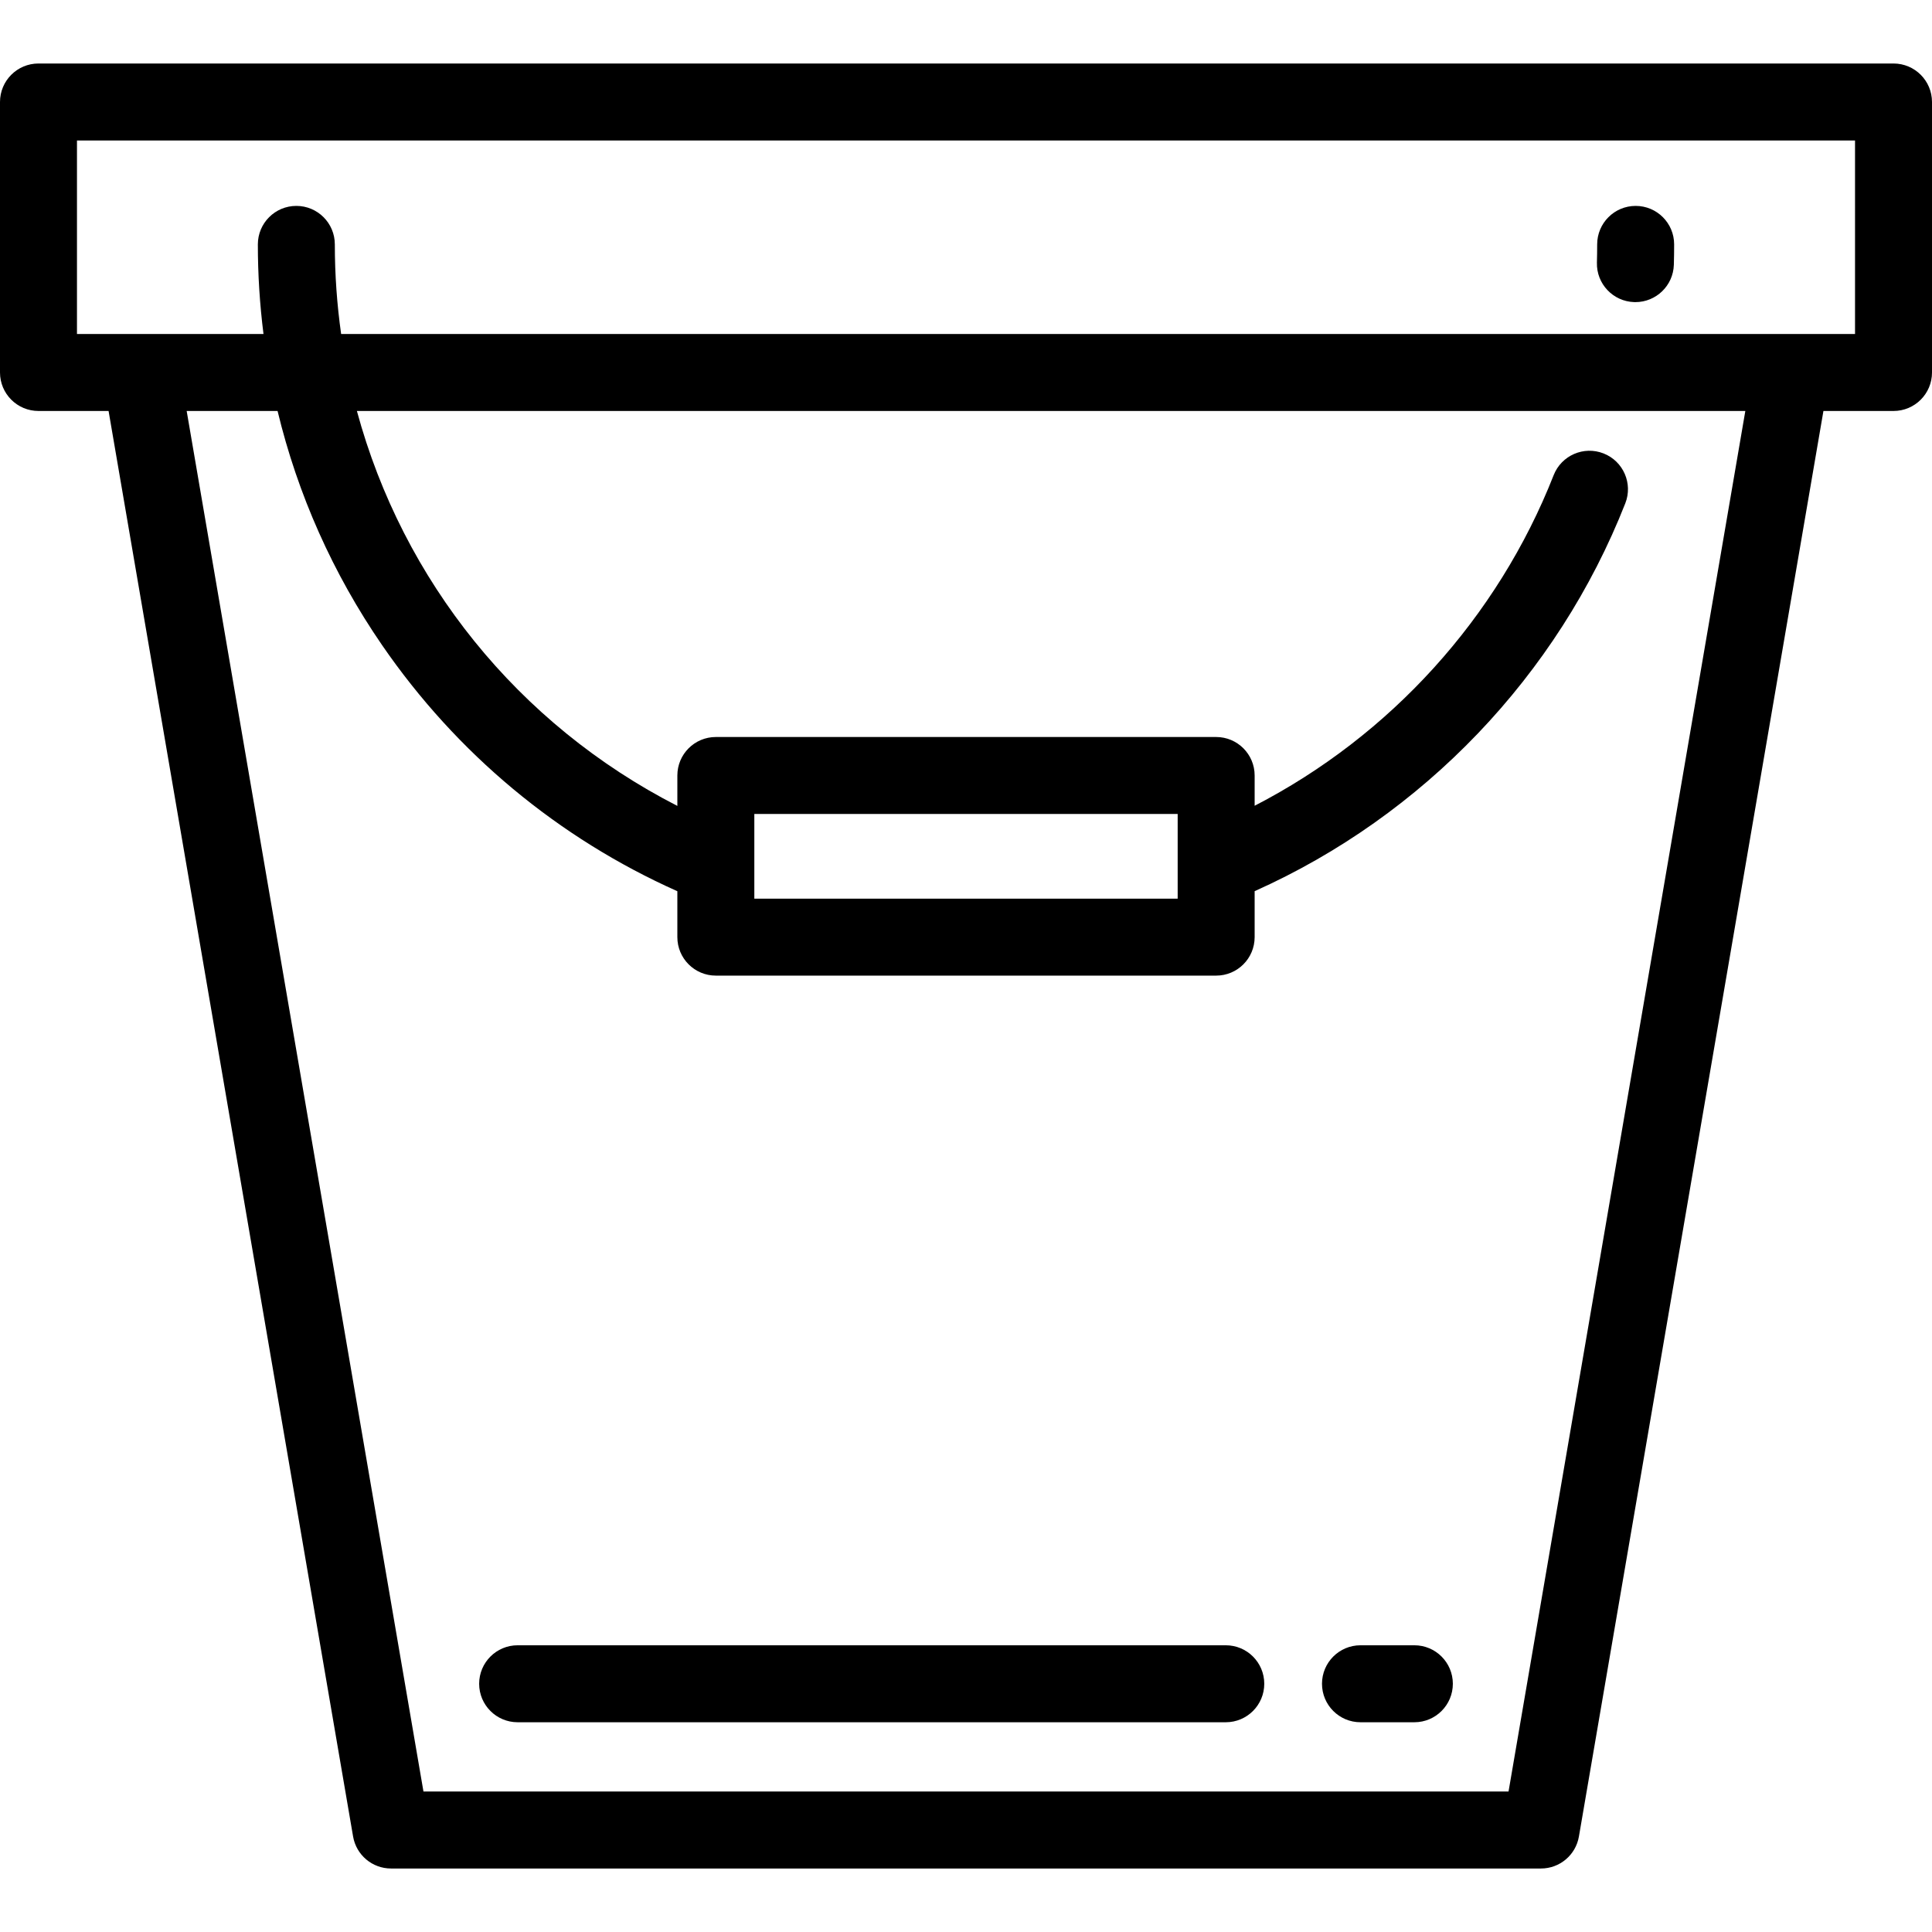 <?xml version="1.0" encoding="iso-8859-1"?>
<!-- Generator: Adobe Illustrator 19.0.0, SVG Export Plug-In . SVG Version: 6.00 Build 0)  -->
<svg version="1.1" id="Layer_1" xmlns="http://www.w3.org/2000/svg" xmlns:xlink="http://www.w3.org/1999/xlink" x="0px" y="0px"
	 viewBox="0 0 512 512" style="enable-background:new 0 0 512 512;" xml:space="preserve">
<g>
	<g>
		<path d="M501.801,16.829H10.199C4.566,16.829,0,21.396,0,27.028v71.686c0,5.632,4.566,10.199,10.199,10.199h18.575l64.798,377.783
			c0.839,4.897,5.084,8.476,10.052,8.476h304.752c4.967,0,9.212-3.579,10.052-8.476l64.798-377.783h18.575
			c5.632,0,10.199-4.567,10.199-10.199V27.028C512,21.396,507.433,16.829,501.801,16.829z M399.778,474.773H112.222L49.47,108.913
			h24.089c5.322,22.09,14.647,43.081,27.717,62.084c19.723,28.675,46.669,51.099,78.229,65.185v12.168
			c0,5.632,4.566,10.199,10.199,10.199h132.59c5.632,0,10.199-4.567,10.199-10.199v-12.182c44.672-19.98,80.29-57.149,98.226-102.78
			c2.061-5.243-0.519-11.162-5.761-13.223c-5.243-2.061-11.163,0.52-13.223,5.76c-14.857,37.8-43.33,69.083-79.241,87.611v-8.022
			c0-5.632-4.567-10.199-10.199-10.199h-132.59c-5.633,0-10.199,4.567-10.199,10.199v8.06
			c-42.296-21.669-72.76-59.749-84.924-104.661H462.53L399.778,474.773z M199.904,238.151v-22.438h112.191v22.438H199.904z
			 M491.602,88.515H90.403c-1.099-7.782-1.67-15.712-1.67-23.75c0-5.632-4.566-10.199-10.199-10.199
			c-5.633,0-10.199,4.567-10.199,10.199c0,7.992,0.506,15.92,1.494,23.75h-49.43V37.227h471.203V88.515z"/>
	</g>
</g>
<g>
	<g>
		<path d="M433.466,54.566c-5.632,0-10.199,4.567-10.199,10.199c0,1.601-0.022,3.221-0.067,4.812
			c-0.159,5.63,4.277,10.324,9.906,10.483c0.099,0.003,0.195,0.004,0.293,0.004c5.5,0,10.034-4.38,10.19-9.912
			c0.051-1.782,0.076-3.594,0.076-5.387C443.665,59.133,439.098,54.566,433.466,54.566z"/>
	</g>
</g>
<g>
	<g>
		<path d="M324.845,436.016H137.179c-5.633,0-10.199,4.567-10.199,10.199s4.566,10.199,10.199,10.199h187.665
			c5.632,0,10.199-4.567,10.199-10.199S330.477,436.016,324.845,436.016z"/>
	</g>
</g>
<g>
	<g>
		<path d="M374.821,436.016h-14.279c-5.632,0-10.199,4.567-10.199,10.199s4.567,10.199,10.199,10.199h14.279
			c5.632,0,10.199-4.567,10.199-10.199S380.453,436.016,374.821,436.016z"/>
	</g>
</g>
<g>
</g>
<g>
</g>
<g>
</g>
<g>
</g>
<g>
</g>
<g>
</g>
<g>
</g>
<g>
</g>
<g>
</g>
<g>
</g>
<g>
</g>
<g>
</g>
<g>
</g>
<g>
</g>
<g>
</g>
</svg>
